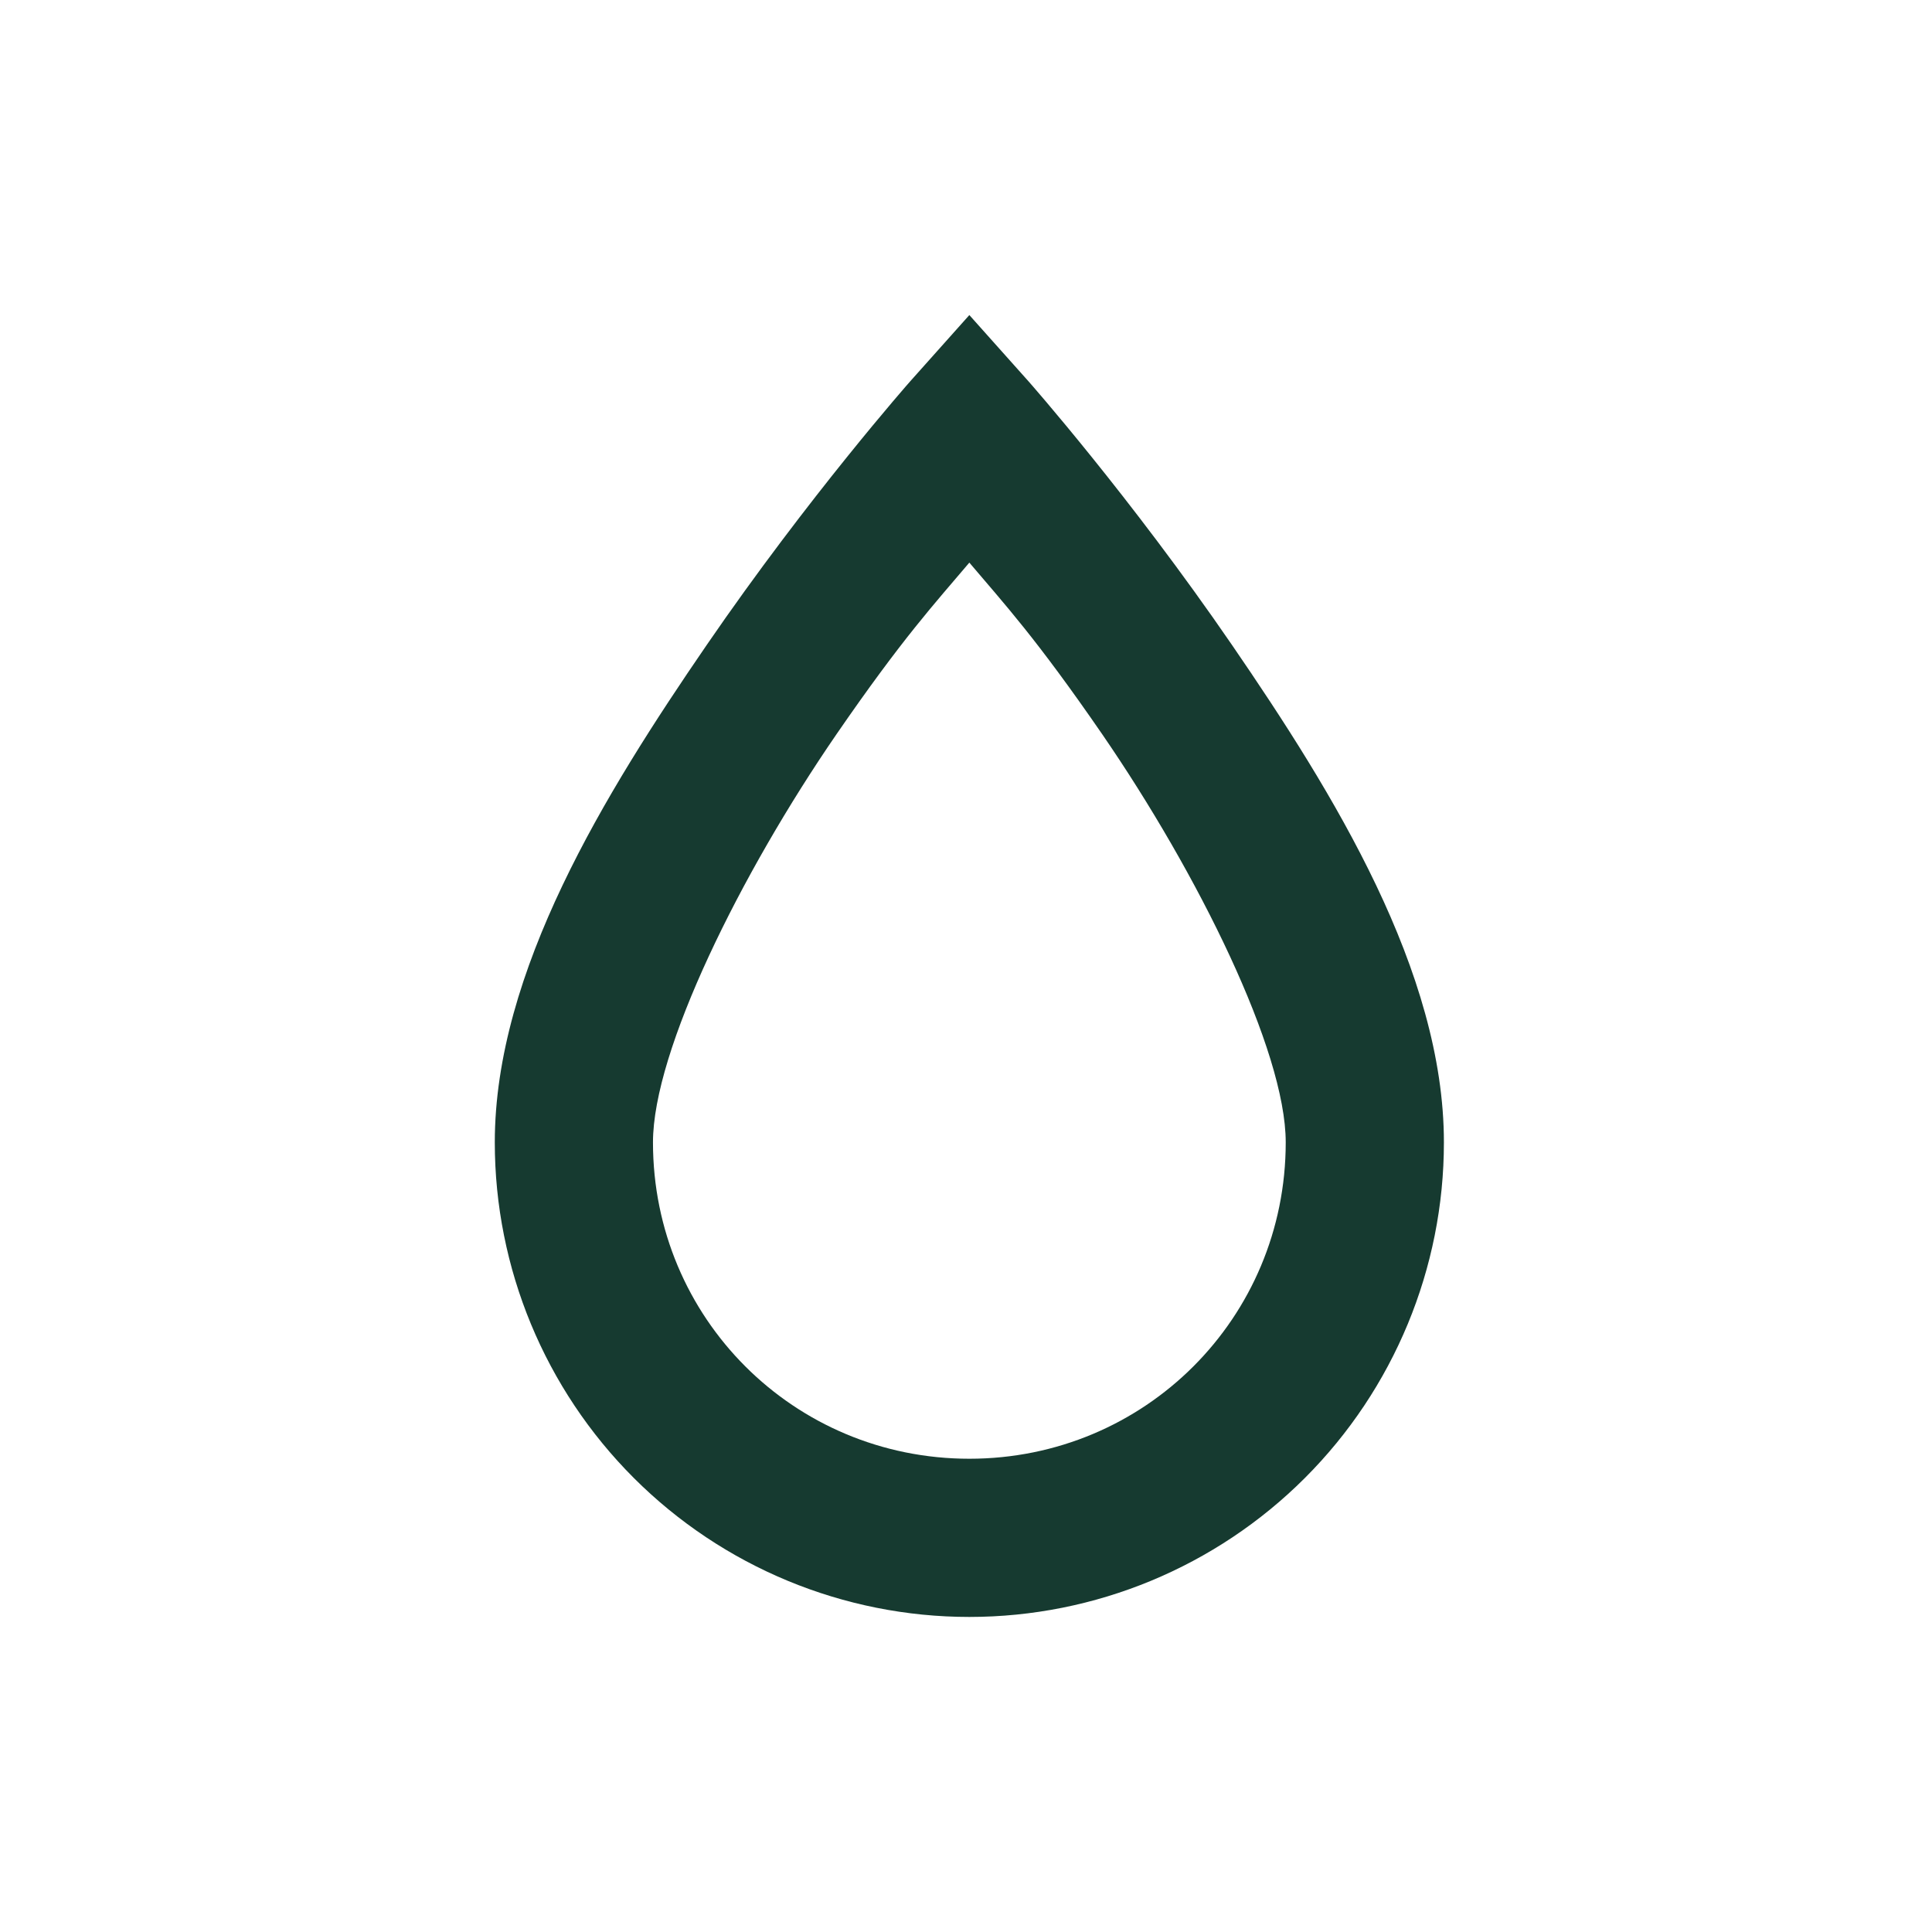 <svg xmlns="http://www.w3.org/2000/svg" width="96" height="96" viewBox="0 0 96 96" fill="none"><path d="M48.166 15.655L45.219 18.957C45.219 18.957 40.188 24.655 35.119 32.044C30.049 39.432 24.586 48.275 24.586 56.764C24.586 63.018 27.07 69.016 31.492 73.438C35.915 77.86 41.913 80.345 48.166 80.345C54.42 80.345 60.418 77.86 64.841 73.438C69.263 69.016 71.747 63.018 71.747 56.764C71.747 48.275 66.284 39.432 61.214 32.044C56.145 24.655 51.114 18.957 51.114 18.957L48.166 15.655ZM48.166 27.956C49.896 30 51.468 31.69 54.769 36.485C59.525 43.402 63.887 52.205 63.887 56.764C63.887 65.489 56.891 72.484 48.166 72.484C39.442 72.484 32.446 65.489 32.446 56.764C32.446 52.205 36.809 43.402 41.564 36.485C44.865 31.69 46.437 30 48.166 27.956Z" fill="#163A30"></path></svg>